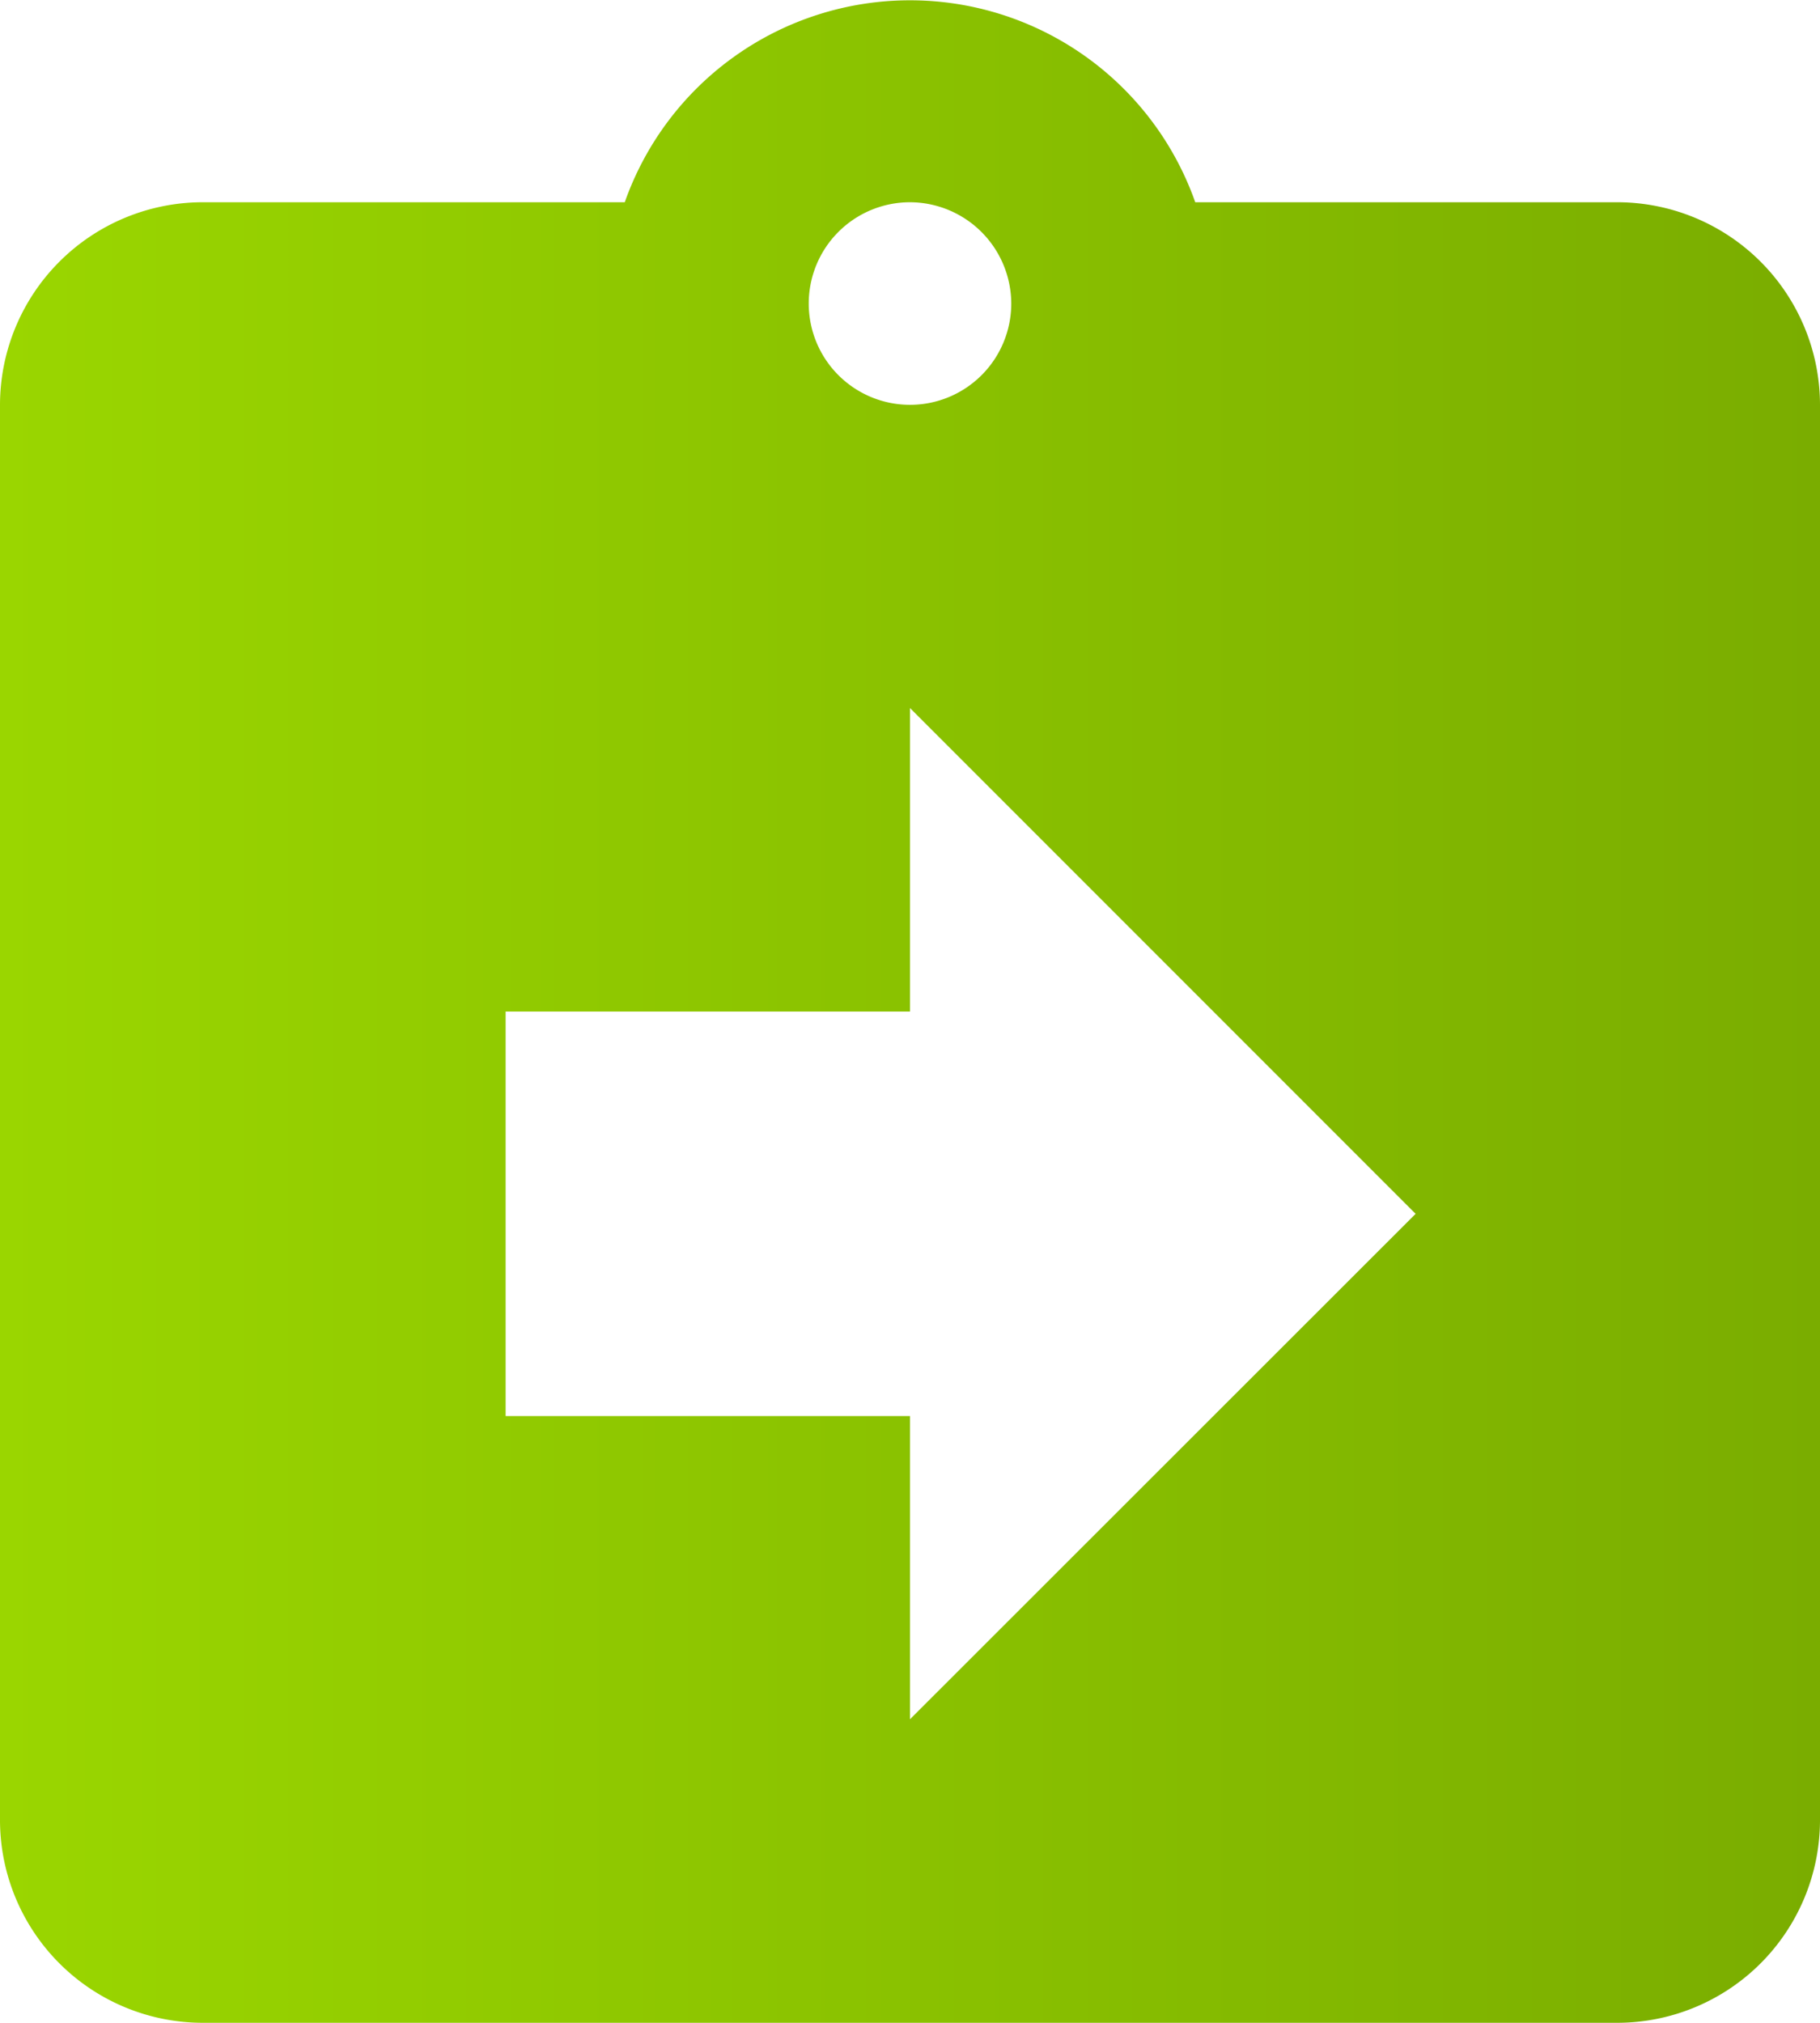 <?xml version="1.0" encoding="UTF-8"?> <svg xmlns="http://www.w3.org/2000/svg" xmlns:xlink="http://www.w3.org/1999/xlink" id="Layer_1" data-name="Layer 1" viewBox="0 0 55 61.11"> <defs> <style>.cls-1{fill:url(#linear-gradient);}</style> <linearGradient id="linear-gradient" y1="30.56" x2="55" y2="30.56" gradientUnits="userSpaceOnUse"> <stop offset="0" stop-color="#9ad600"></stop> <stop offset="1" stop-color="#7aad00"></stop> </linearGradient> </defs> <path class="cls-1" d="M6.11,6.11H18.88a9.14,9.14,0,0,1,17.24,0H48.89A6.13,6.13,0,0,1,55,12.22V55a6.13,6.13,0,0,1-6.11,6.11H6.11A6.13,6.13,0,0,1,0,55V12.22A6.13,6.13,0,0,1,6.11,6.11Zm21.39,0a3.06,3.06,0,1,0,3.06,3.06A3.07,3.07,0,0,0,27.5,6.11ZM15.28,42.78H27.5v9.16L42.78,36.67,27.5,21.39v9.17H15.28Z"></path> </svg> 